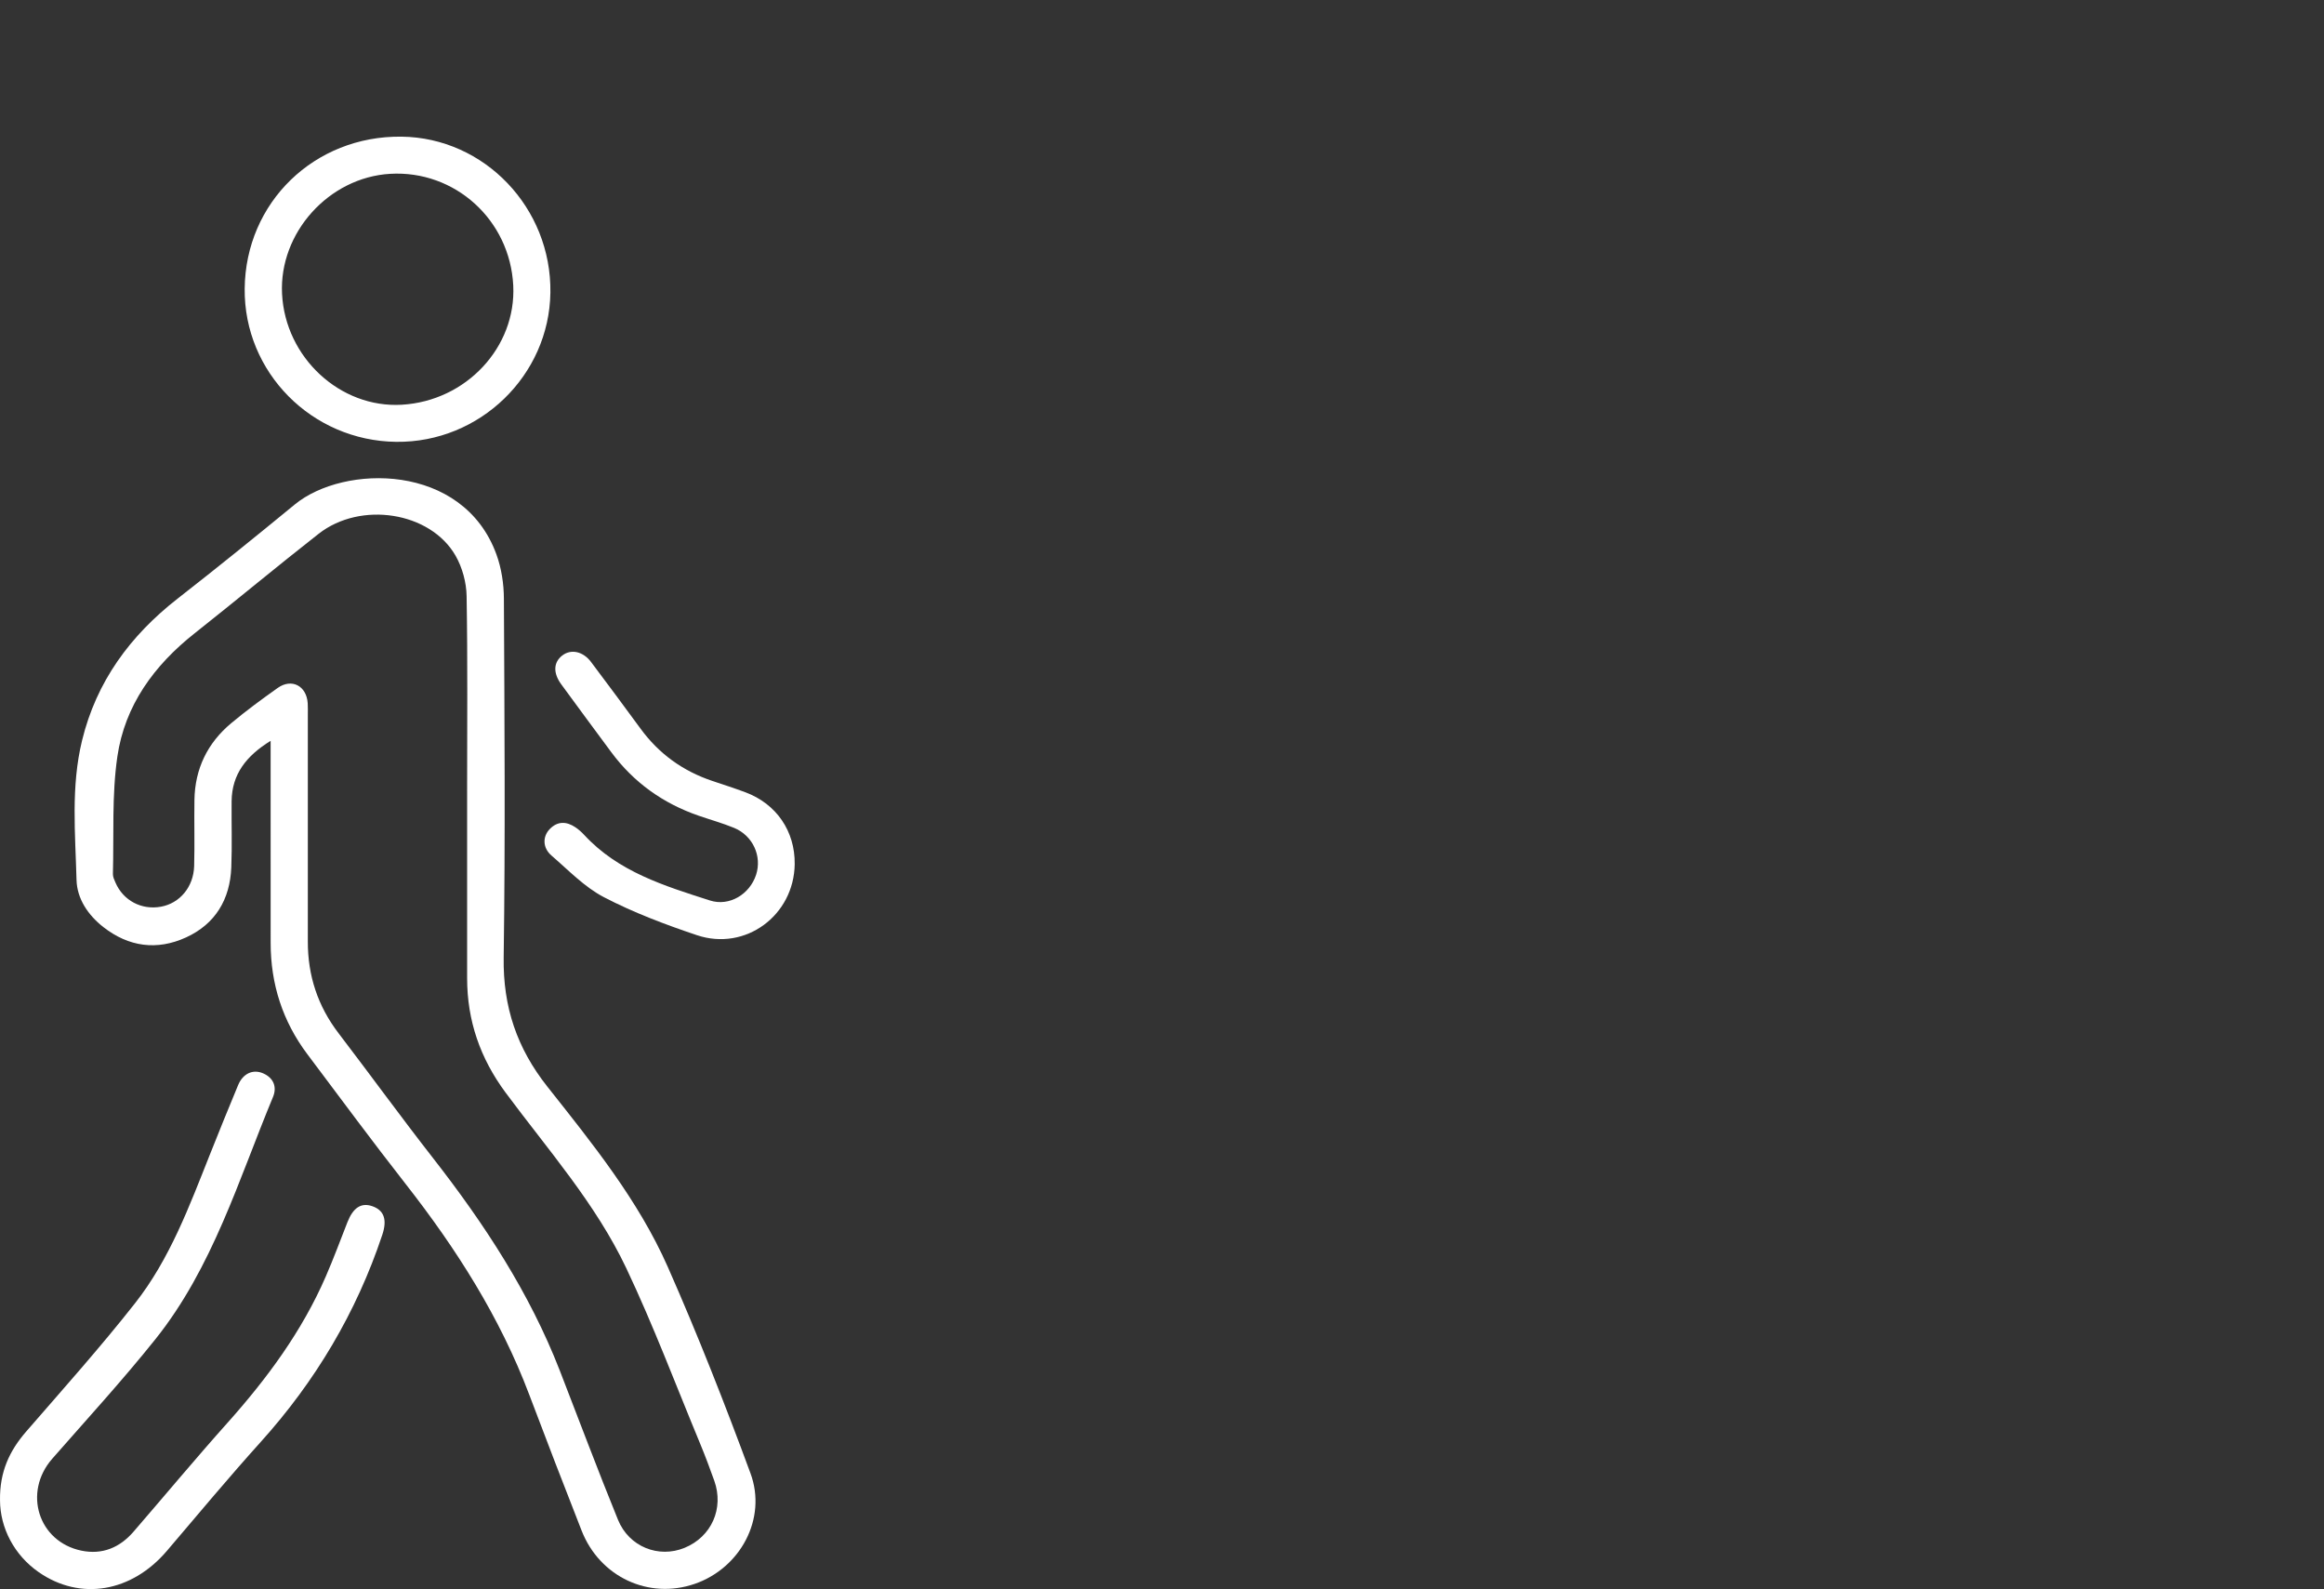 <svg xmlns="http://www.w3.org/2000/svg" id="Layer_1" data-name="Layer 1" viewBox="0 0 272.477 186.275"><rect x="0" y="0" width="272.477" height="186.275" fill="#333333" stroke="none"/><defs><style>      .cls-1 {        fill: #fff;        stroke-width: 0px;      }    </style></defs><g id="UU6UHc"><g><path class="cls-1" d="m31.731,86.841c-2.841,1.755-4.545,3.895-4.575,7.091-.024,2.582.065,5.168-.037,7.747-.149,3.745-1.868,6.635-5.304,8.207-3.408,1.56-6.725,1.112-9.701-1.216-1.79-1.4-3.082-3.313-3.141-5.525-.145-5.448-.666-10.936.646-16.333,1.685-6.932,5.651-12.308,11.217-16.65,4.628-3.61,9.192-7.303,13.728-11.028,5.752-4.724,19.721-4.907,23.641,5.859.591,1.624.866,3.451.874,5.185.069,14.027.173,28.056-.026,42.08-.082,5.769,1.555,10.613,5.122,15.119,5.269,6.657,10.667,13.316,14.124,21.143,3.509,7.945,6.691,16.046,9.696,24.196,1.956,5.306-1.197,11.098-6.532,12.943-5.404,1.868-11.137-.8-13.27-6.233-2.087-5.316-4.141-10.645-6.16-15.986-3.416-9.036-8.529-17.059-14.454-24.628-3.928-5.019-7.719-10.146-11.548-15.243-2.893-3.851-4.295-8.212-4.298-13.023-.005-7.292-.002-14.584-.003-21.876-0-.532-0-1.064-0-1.832Zm23.036,5.961c0-7.645.072-15.291-.059-22.933-.027-1.595-.504-3.351-1.297-4.732-2.958-5.147-11.124-6.423-16.052-2.565-4.898,3.835-9.676,7.823-14.557,11.68-4.745,3.75-8.169,8.45-9.041,14.434-.659,4.519-.399,9.173-.522,13.767-.009.335.161.688.301,1.01.911,2.106,3.057,3.236,5.326,2.824,2.206-.4,3.828-2.307,3.898-4.773.073-2.58-.008-5.164.033-7.745.058-3.653,1.531-6.677,4.32-9.002,1.746-1.455,3.584-2.807,5.439-4.122,1.648-1.168,3.388-.25,3.522,1.791.03.454.013.911.013,1.367.001,8.86.009,17.72-0,26.579-.004,3.982,1.163,7.544,3.591,10.721,3.715,4.862,7.313,9.814,11.078,14.637,6.001,7.688,11.312,15.771,14.867,24.909,2.271,5.838,4.465,11.707,6.83,17.506,1.298,3.181,4.771,4.528,7.802,3.287,3.158-1.293,4.644-4.618,3.487-7.866-.525-1.475-1.076-2.944-1.676-4.39-2.846-6.855-5.463-13.819-8.638-20.518-3.594-7.583-9.192-13.896-14.155-20.593-2.972-4.011-4.509-8.43-4.509-13.403-.001-7.29-0-14.581-0-21.871Z"></path><path class="cls-1" d="m.002,175.87c-.054-3.379,1.138-5.838,3.074-8.069,4.31-4.967,8.7-9.876,12.763-15.041,4.072-5.176,6.352-11.349,8.766-17.413,1.084-2.723,2.183-5.44,3.311-8.145.566-1.357,1.726-1.902,2.926-1.387,1.239.532,1.649,1.611,1.171,2.762-4.047,9.735-7.071,19.998-13.788,28.402-3.852,4.819-8.033,9.375-12.101,14.018-3.445,3.932-1.645,9.728,3.424,10.774,2.44.503,4.491-.353,6.105-2.219,3.674-4.249,7.268-8.569,11.01-12.756,4.647-5.199,8.748-10.745,11.538-17.175.905-2.085,1.698-4.218,2.526-6.335.669-1.71,1.604-2.335,2.897-1.901,1.416.475,1.787,1.598,1.198,3.363-3.038,9.105-7.833,17.158-14.26,24.288-3.76,4.171-7.357,8.491-11,12.766-4.138,4.856-10.153,5.87-15.019,2.494C1.663,182.298.014,179.099.002,175.87Z"></path><path class="cls-1" d="m46.456,51.793c-9.907-.115-17.866-8.159-17.768-17.958.101-10.114,8.173-17.936,18.384-17.816,9.733.115,17.597,8.348,17.459,18.277-.135,9.722-8.284,17.611-18.074,17.497Zm.65-4.349c7.546-.437,13.436-6.742,13.069-13.988-.39-7.682-6.838-13.525-14.435-13.08-7.184.421-13.031,6.91-12.672,14.065.375,7.464,6.807,13.422,14.037,13.003Z"></path><path class="cls-1" d="m93.175,101.289c-.077,6.007-5.766,10.246-11.466,8.334-3.719-1.248-7.432-2.648-10.901-4.453-2.283-1.188-4.166-3.174-6.155-4.887-1.028-.885-1.059-2.208-.204-3.093.917-.95,1.965-.92,3.013-.216.375.252.723.561,1.03.893,3.995,4.328,9.404,5.975,14.746,7.689,2.277.73,4.663-.729,5.409-3.01.713-2.18-.376-4.595-2.58-5.501-1.35-.555-2.767-.949-4.15-1.426-4.182-1.443-7.628-3.901-10.264-7.469-1.953-2.644-3.915-5.28-5.851-7.936-.971-1.332-.908-2.567.104-3.363,1.032-.811,2.456-.506,3.399.756,1.938,2.592,3.881,5.179,5.787,7.794,2.158,2.959,4.976,4.986,8.438,6.145,1.292.432,2.59.851,3.866,1.326,3.636,1.355,5.828,4.567,5.778,8.418Z"></path></g></g></svg>